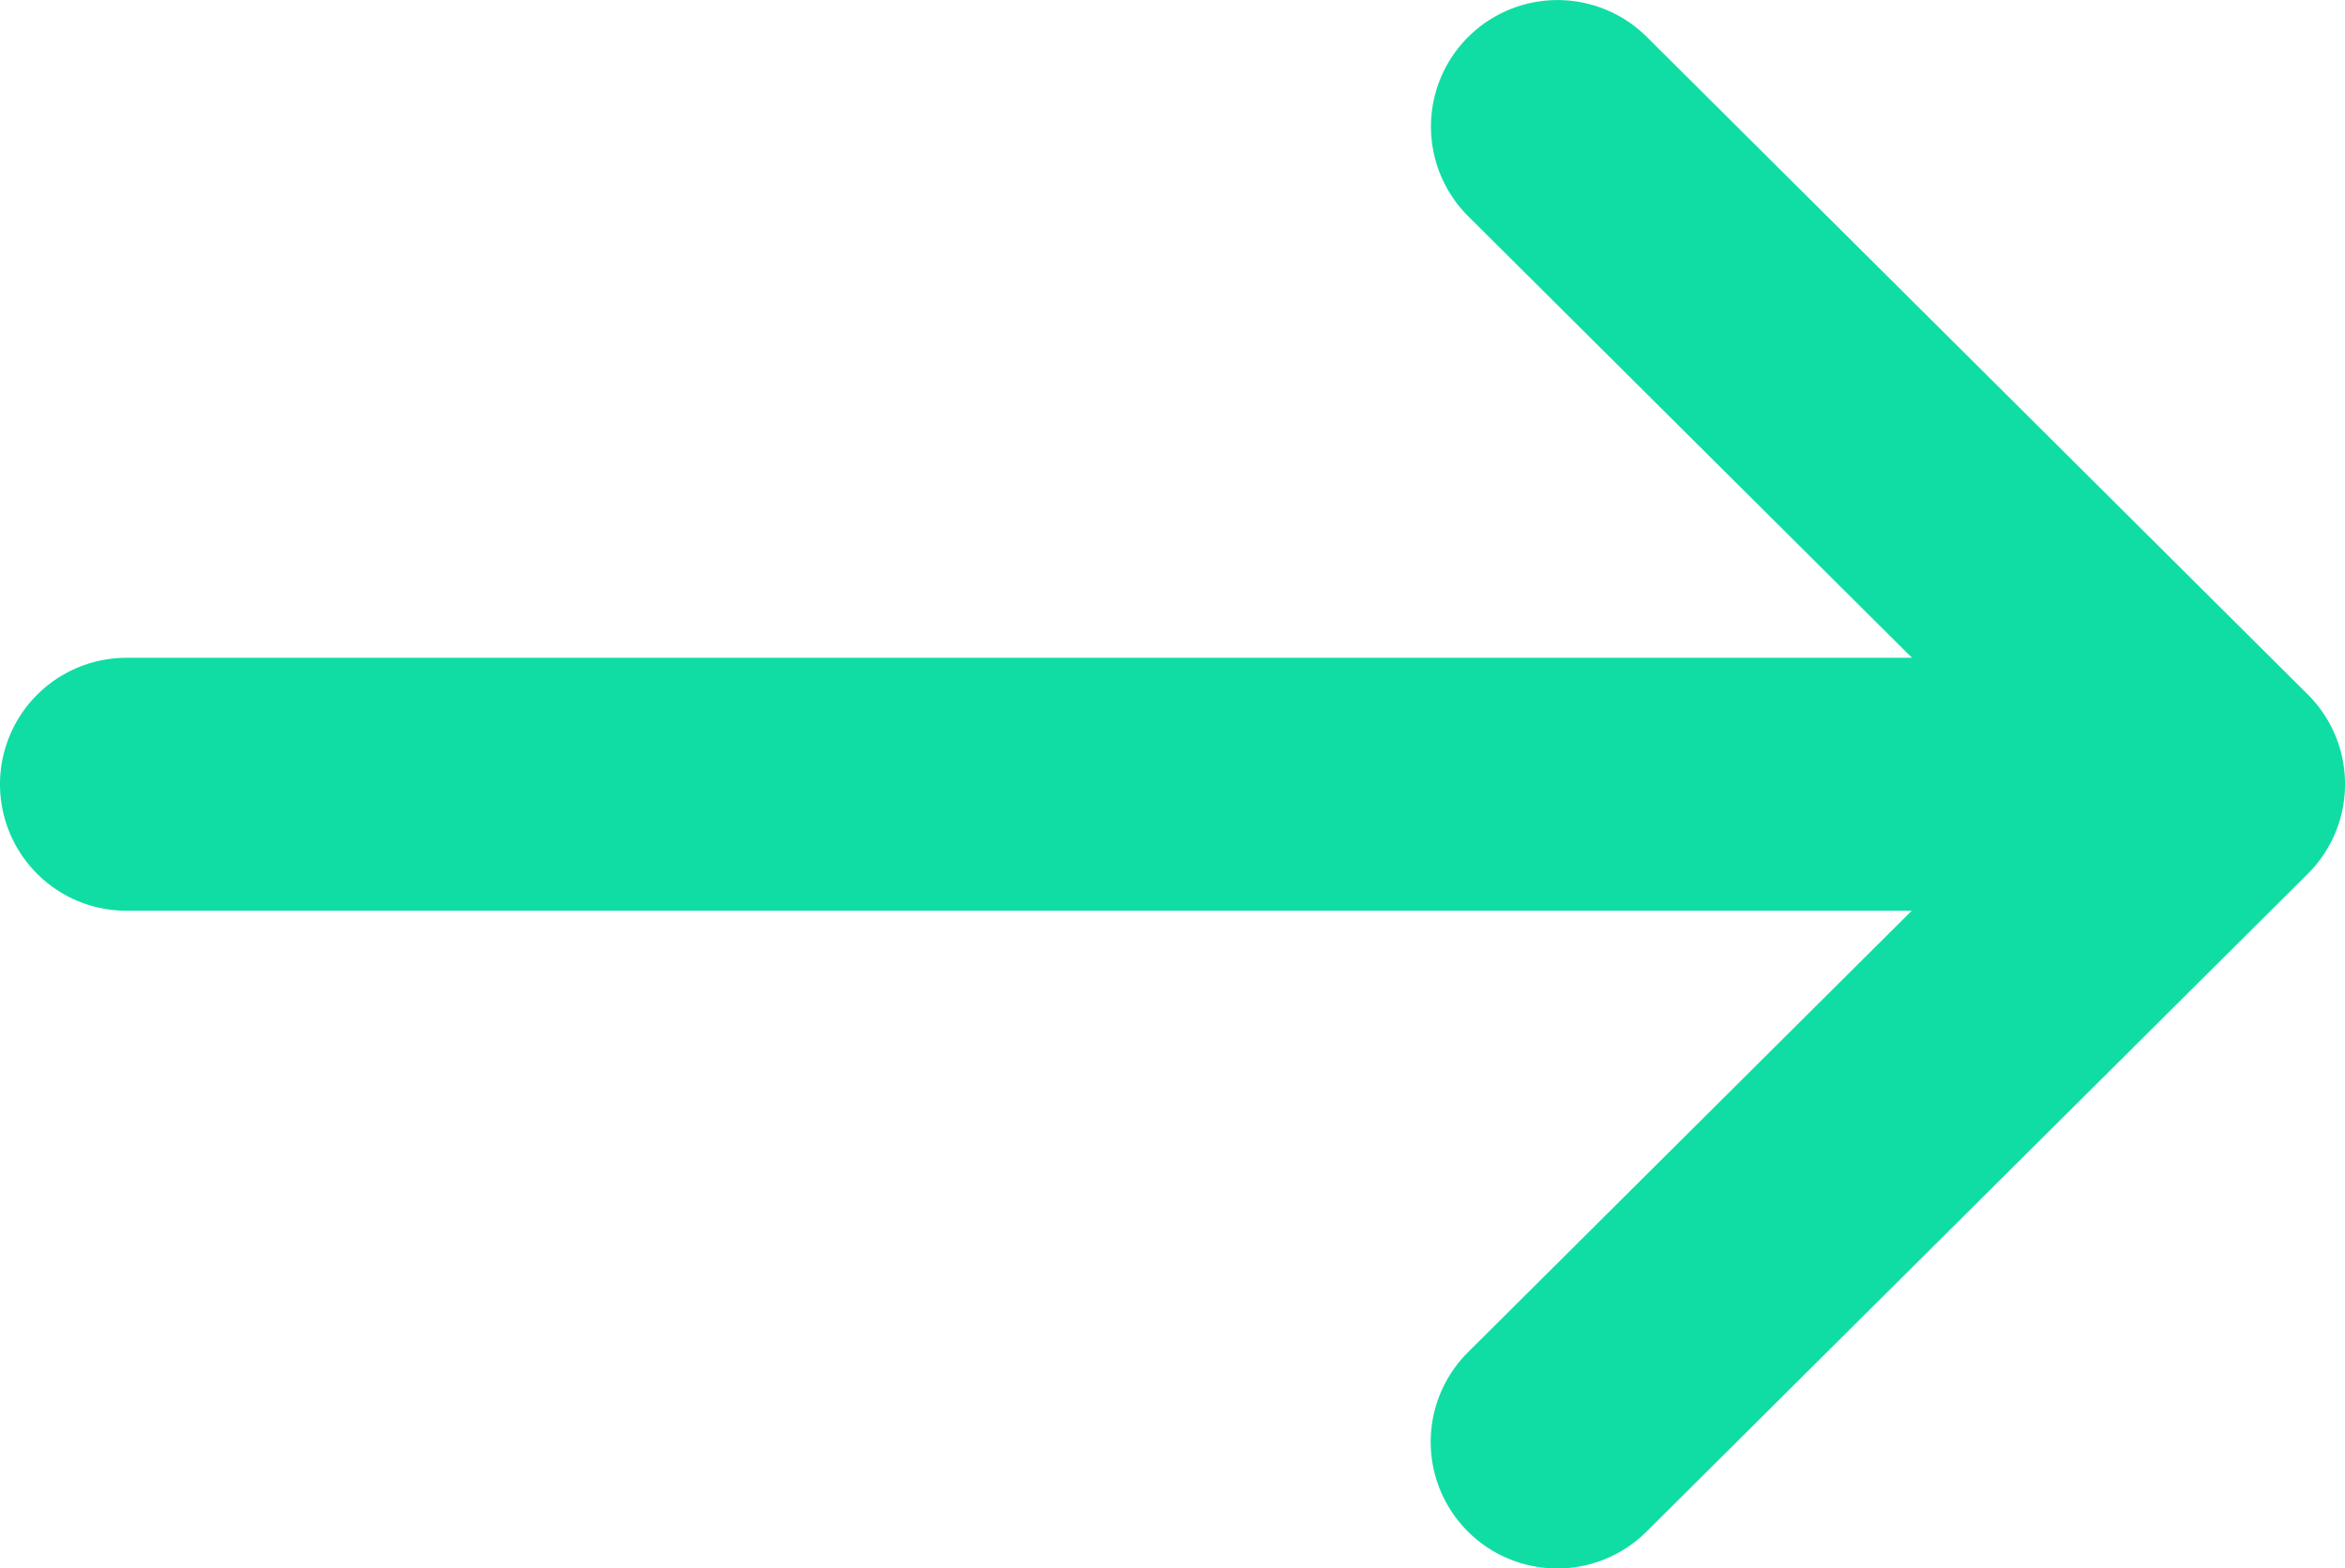 <svg xmlns="http://www.w3.org/2000/svg" width="26.25" height="17.559" viewBox="0 0 26.25 17.559">
  <g id="Group_9778" data-name="Group 9778" transform="translate(-6 -132)">
    <g id="Group_9746" data-name="Group 9746" transform="translate(0 132)">
      <path id="Path_5303" data-name="Path 5303" d="M35.835,139.777h0l-7.4-7.363a1.416,1.416,0,0,0-2,2.007l4.968,4.944H11.416a1.416,1.416,0,0,0,0,2.832H31.4l-4.968,4.944a1.416,1.416,0,0,0,2,2.007l7.4-7.363h0A1.417,1.417,0,0,0,35.835,139.777Z" transform="translate(-4 -132)" fill="#10dda3"/>
    </g>
  </g>
</svg>
